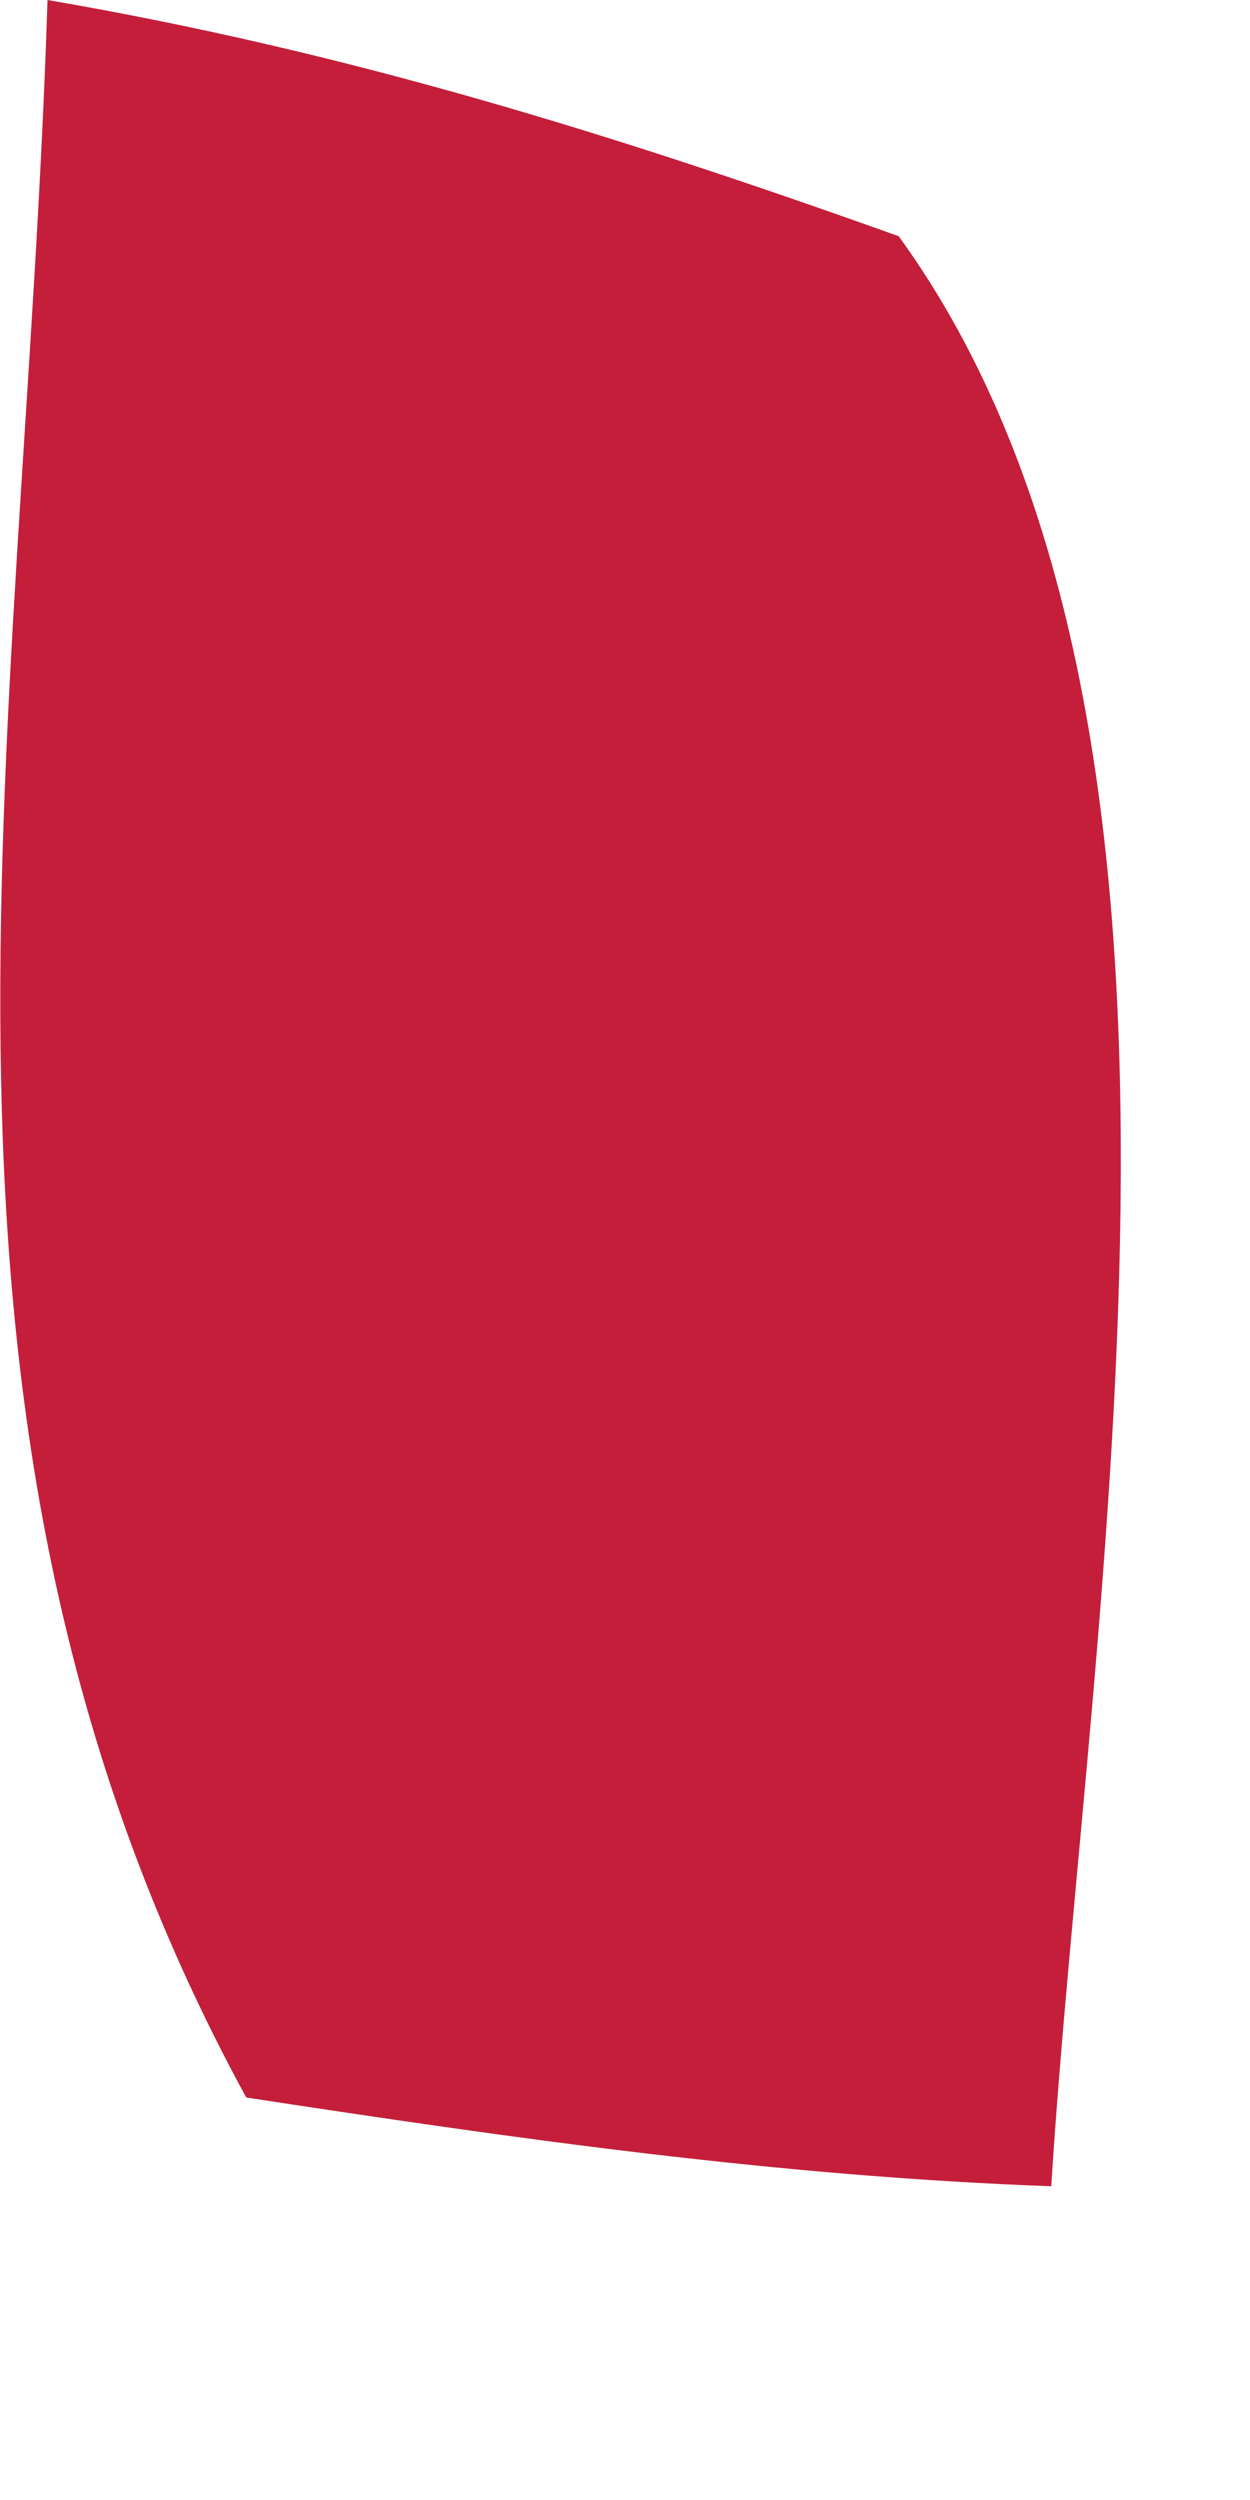 <?xml version="1.0" encoding="utf-8"?>
<svg xmlns="http://www.w3.org/2000/svg" fill="none" height="100%" overflow="visible" preserveAspectRatio="none" style="display: block;" viewBox="0 0 1 2" width="100%">
<path d="M0.038 0C0.277 0.041 0.49 0.107 0.719 0.189C1.001 0.578 0.87 1.284 0.841 1.749C0.622 1.741 0.413 1.711 0.197 1.678C-0.095 1.143 0.019 0.602 0.038 0Z" fill="#C41E3A" id="Vector"/>
</svg>